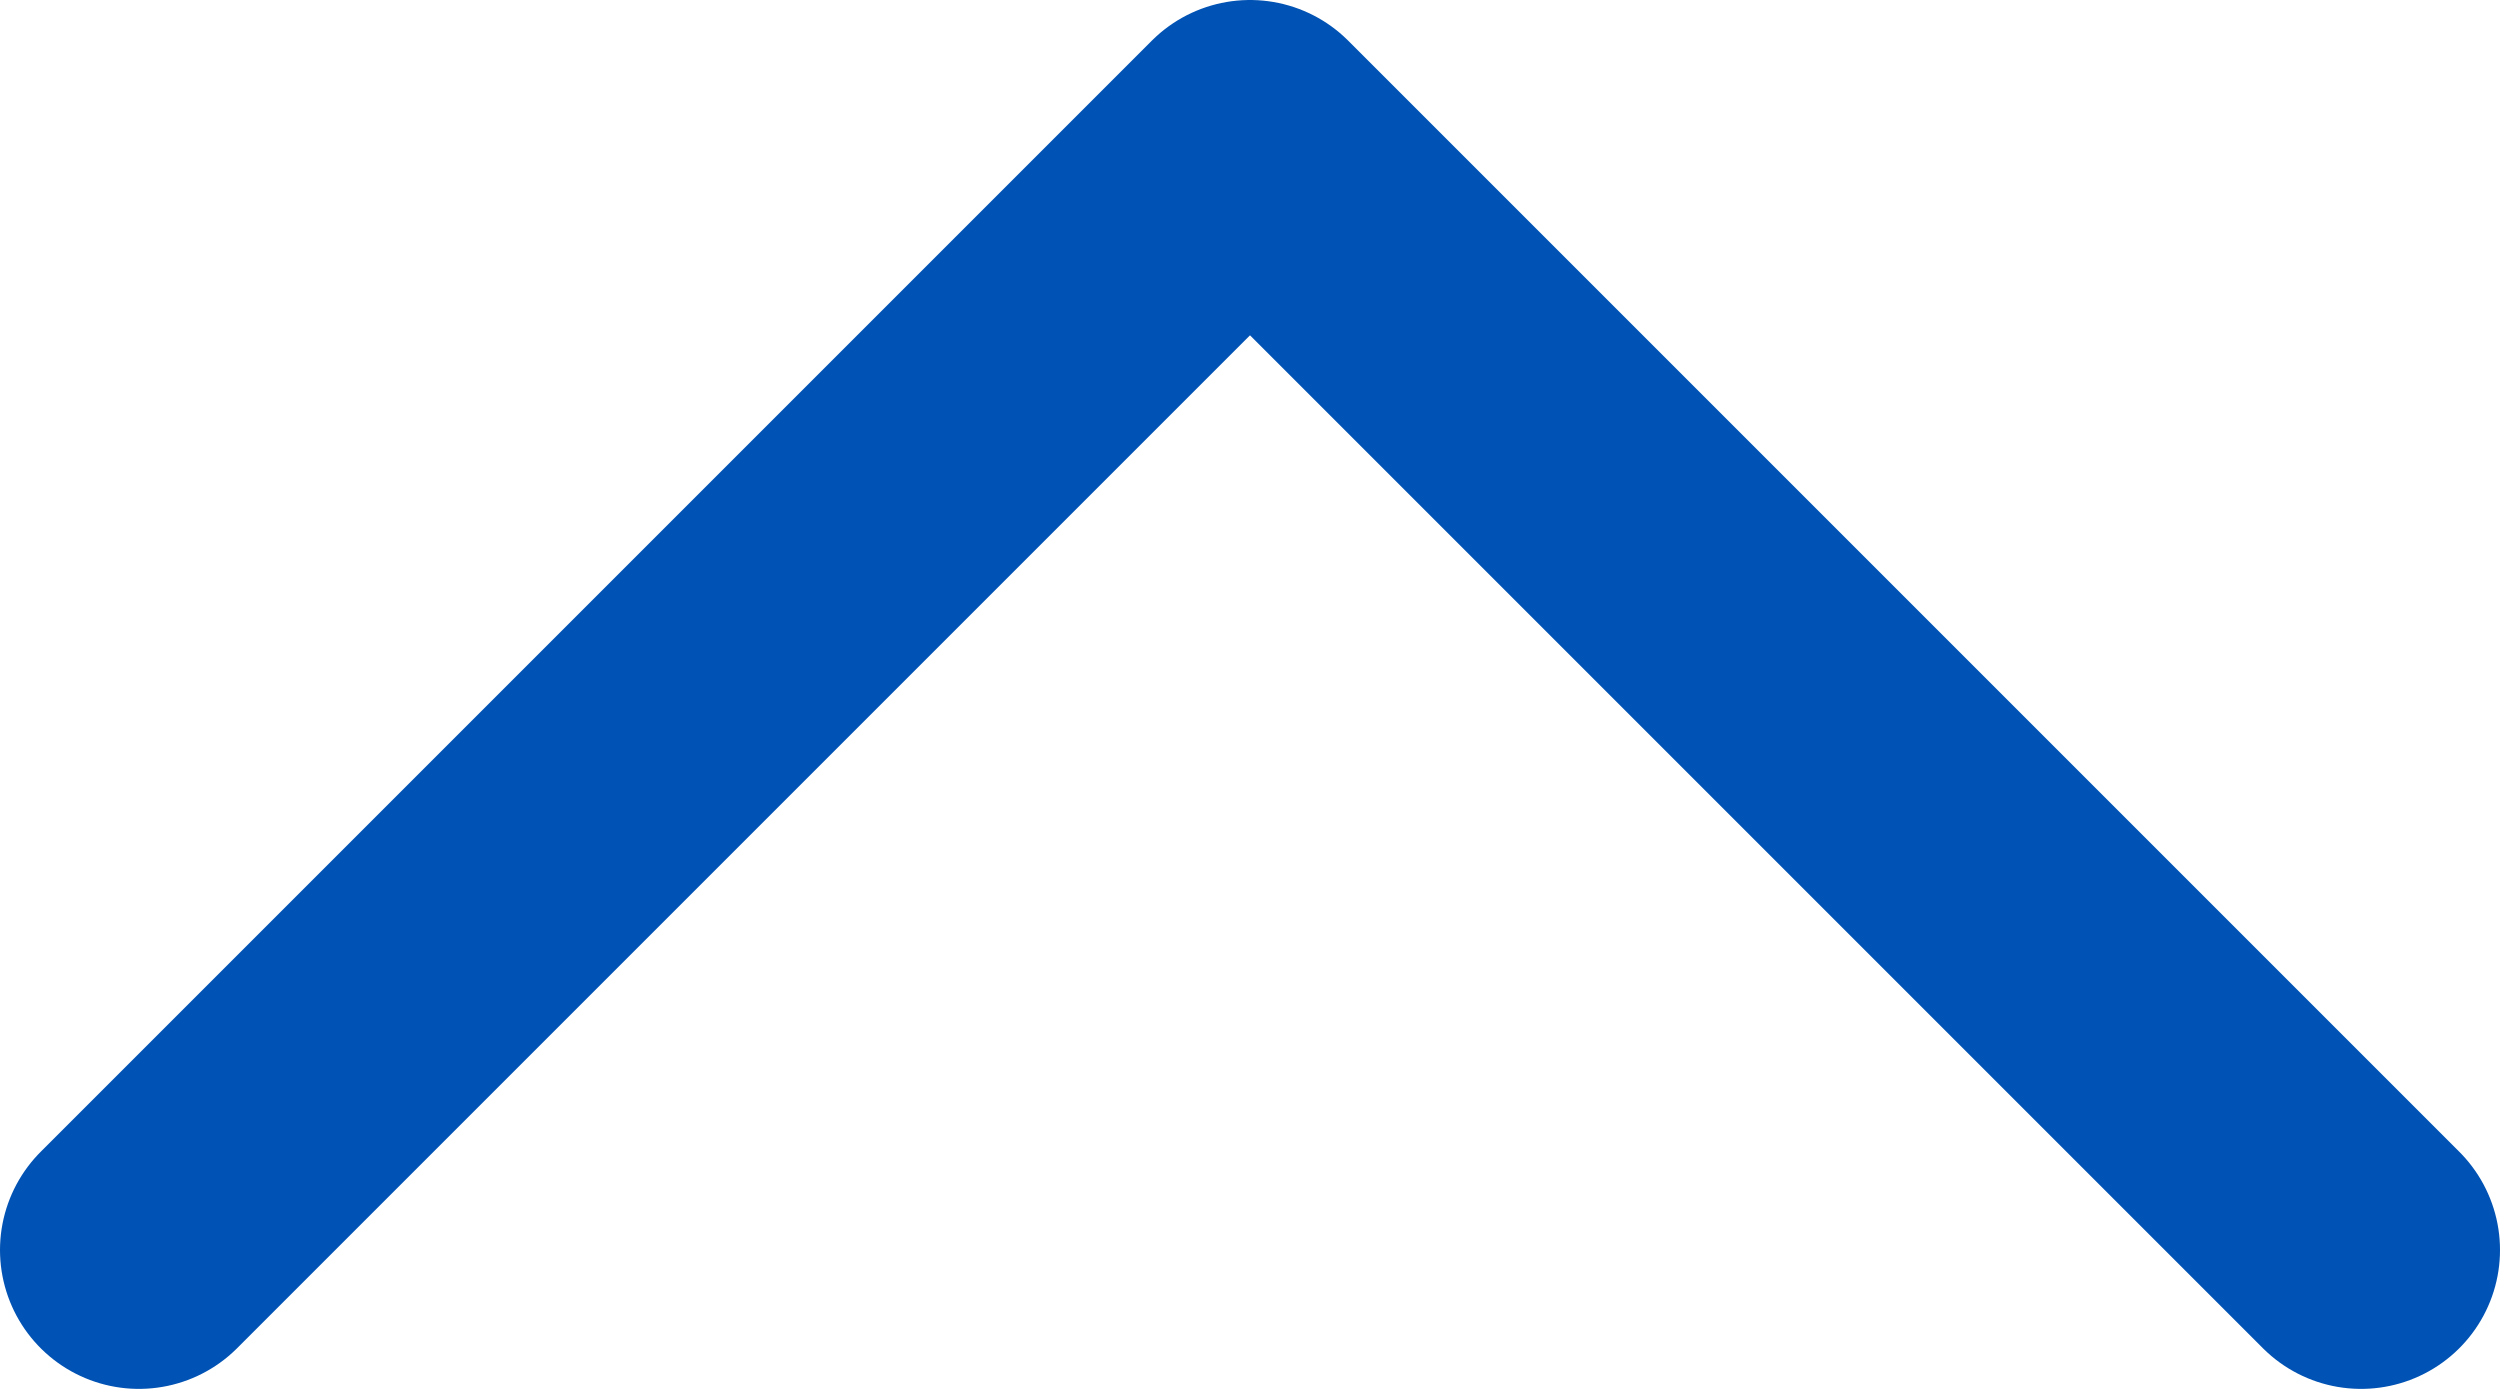 <svg width="18" height="10" viewBox="0 0 18 10" fill="none" xmlns="http://www.w3.org/2000/svg">
<path d="M1 9L9 1L17 9" stroke="#0052B4" stroke-width="2" stroke-linecap="round" stroke-linejoin="round"/>
</svg>
